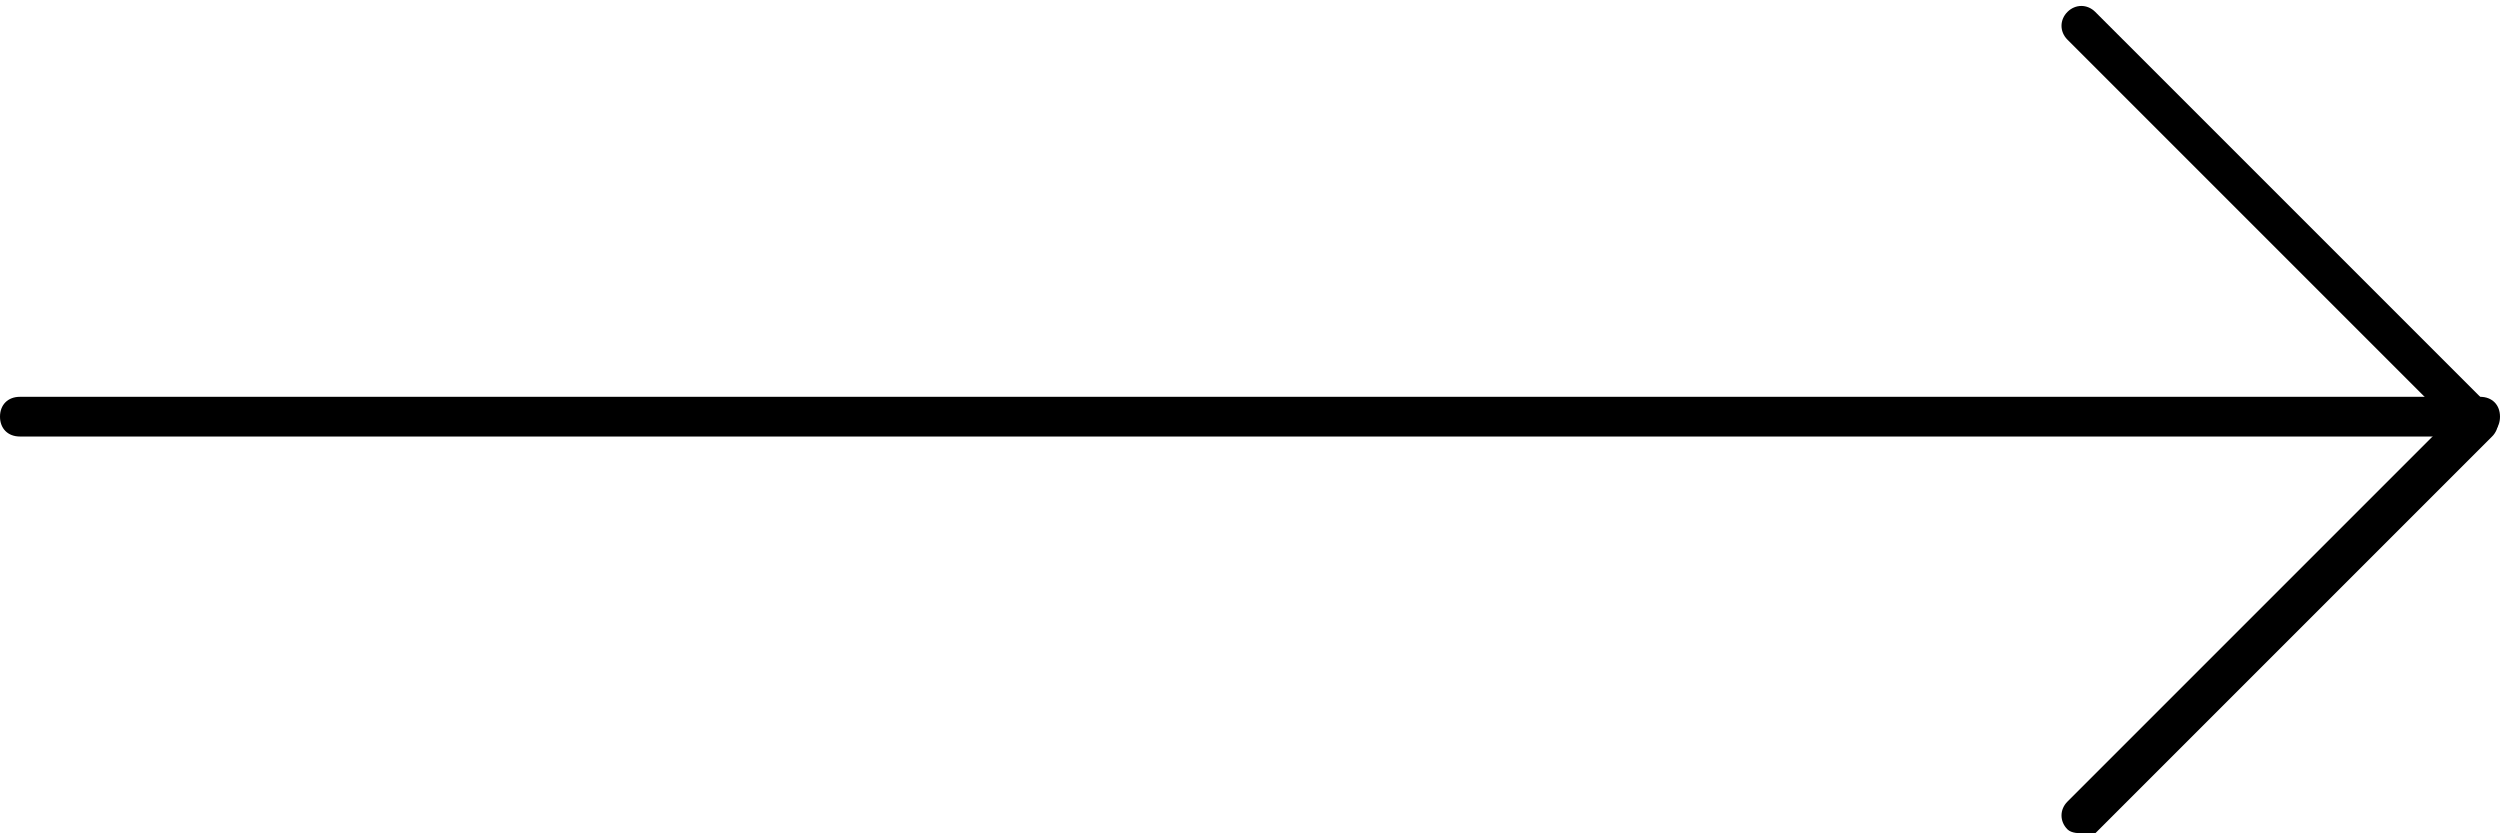 <?xml version="1.0" encoding="UTF-8"?> <!-- Generator: Adobe Illustrator 26.0.1, SVG Export Plug-In . SVG Version: 6.00 Build 0) --> <svg xmlns="http://www.w3.org/2000/svg" xmlns:xlink="http://www.w3.org/1999/xlink" id="Слой_1" x="0px" y="0px" viewBox="0 0 63 21" style="enable-background:new 0 0 63 21;" xml:space="preserve"> <g> <path d="M52.5,21c-0.1,0-0.3,0-0.4-0.1c-0.2-0.2-0.2-0.5,0-0.7l9.6-9.6l-9.6-9.6c-0.2-0.2-0.2-0.5,0-0.7s0.5-0.2,0.7,0l10,10 c0.2,0.2,0.2,0.5,0,0.7l-10,10C52.8,21,52.6,21,52.5,21z"></path> <path d="M62.5,11h-62C0.2,11,0,10.8,0,10.5S0.2,10,0.5,10h62c0.3,0,0.5,0.2,0.5,0.5S62.8,11,62.5,11z"></path> </g> </svg> 
